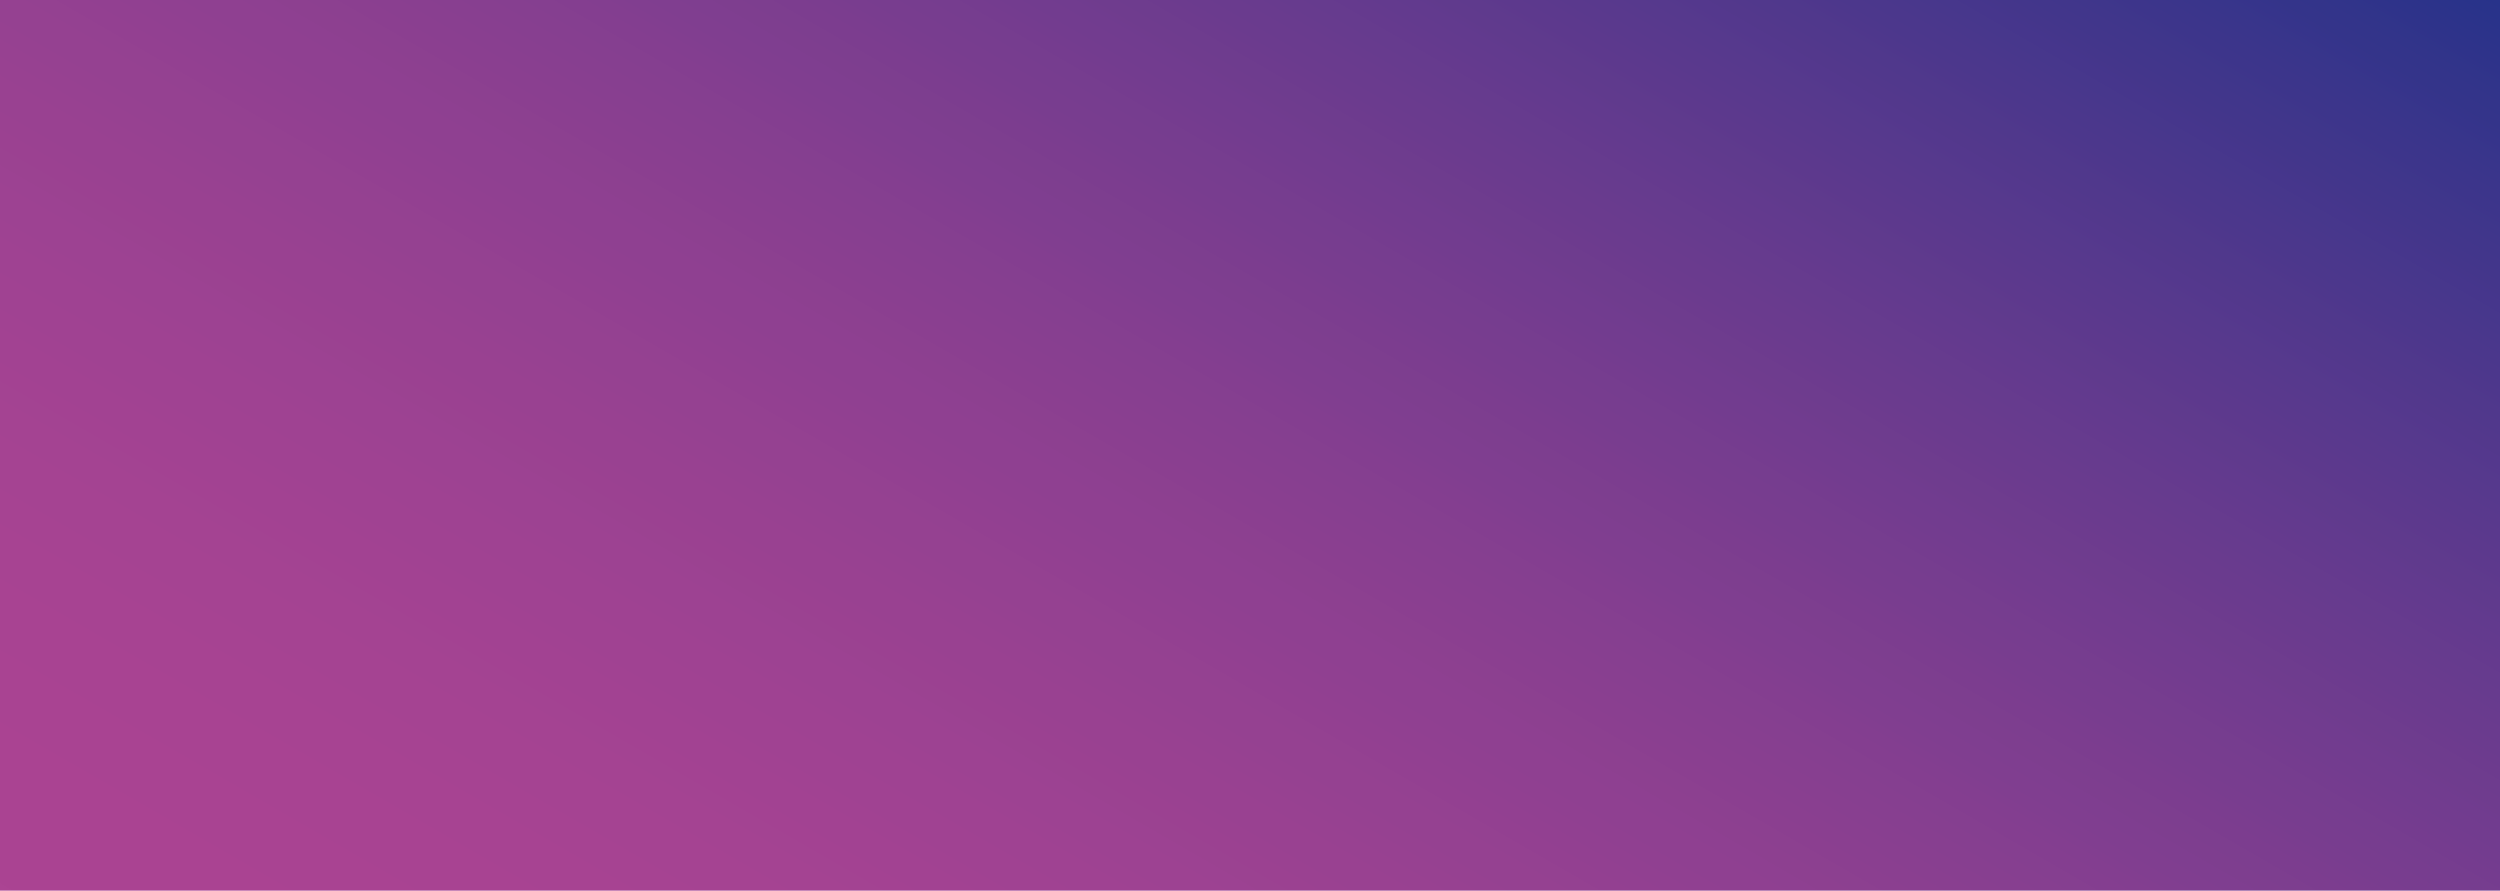 <svg width="1280" height="456" xmlns="http://www.w3.org/2000/svg" xmlns:xlink="http://www.w3.org/1999/xlink" overflow="hidden"><defs><clipPath id="clip0"><rect x="0" y="0" width="1280" height="456"/></clipPath><linearGradient x1="381.273" y1="676.87" x2="898.727" y2="-220.37" gradientUnits="userSpaceOnUse" spreadMethod="reflect" id="fill1"><stop offset="0" stop-color="#AB4493"/><stop offset="0.008" stop-color="#AA4392"/><stop offset="0.015" stop-color="#AA4392"/><stop offset="0.023" stop-color="#AA4392"/><stop offset="0.031" stop-color="#AA4392"/><stop offset="0.038" stop-color="#AA4392"/><stop offset="0.046" stop-color="#AA4392"/><stop offset="0.054" stop-color="#AA4392"/><stop offset="0.062" stop-color="#AA4392"/><stop offset="0.069" stop-color="#AA4392"/><stop offset="0.077" stop-color="#A94392"/><stop offset="0.085" stop-color="#A94392"/><stop offset="0.092" stop-color="#A94392"/><stop offset="0.1" stop-color="#A94392"/><stop offset="0.108" stop-color="#A84392"/><stop offset="0.115" stop-color="#A84392"/><stop offset="0.123" stop-color="#A84392"/><stop offset="0.131" stop-color="#A84392"/><stop offset="0.138" stop-color="#A74392"/><stop offset="0.146" stop-color="#A74392"/><stop offset="0.154" stop-color="#A74392"/><stop offset="0.162" stop-color="#A64392"/><stop offset="0.169" stop-color="#A64392"/><stop offset="0.177" stop-color="#A54392"/><stop offset="0.185" stop-color="#A54392"/><stop offset="0.192" stop-color="#A54392"/><stop offset="0.2" stop-color="#A44392"/><stop offset="0.208" stop-color="#A44392"/><stop offset="0.215" stop-color="#A34392"/><stop offset="0.223" stop-color="#A34292"/><stop offset="0.231" stop-color="#A24292"/><stop offset="0.238" stop-color="#A24292"/><stop offset="0.246" stop-color="#A14292"/><stop offset="0.254" stop-color="#A04292"/><stop offset="0.262" stop-color="#A04292"/><stop offset="0.269" stop-color="#9F4292"/><stop offset="0.277" stop-color="#9F4292"/><stop offset="0.285" stop-color="#9E4292"/><stop offset="0.292" stop-color="#9D4292"/><stop offset="0.3" stop-color="#9D4292"/><stop offset="0.308" stop-color="#9C4292"/><stop offset="0.315" stop-color="#9B4291"/><stop offset="0.323" stop-color="#9B4191"/><stop offset="0.331" stop-color="#9A4191"/><stop offset="0.338" stop-color="#994191"/><stop offset="0.346" stop-color="#994191"/><stop offset="0.354" stop-color="#984191"/><stop offset="0.362" stop-color="#974191"/><stop offset="0.369" stop-color="#964191"/><stop offset="0.377" stop-color="#954191"/><stop offset="0.385" stop-color="#954191"/><stop offset="0.392" stop-color="#944191"/><stop offset="0.4" stop-color="#934091"/><stop offset="0.408" stop-color="#924091"/><stop offset="0.415" stop-color="#914091"/><stop offset="0.423" stop-color="#904091"/><stop offset="0.431" stop-color="#8F4091"/><stop offset="0.438" stop-color="#8F4091"/><stop offset="0.446" stop-color="#8E4091"/><stop offset="0.454" stop-color="#8D4090"/><stop offset="0.462" stop-color="#8C4090"/><stop offset="0.469" stop-color="#8B3F90"/><stop offset="0.477" stop-color="#8A3F90"/><stop offset="0.485" stop-color="#893F90"/><stop offset="0.492" stop-color="#883F90"/><stop offset="0.5" stop-color="#873F90"/><stop offset="0.508" stop-color="#863F90"/><stop offset="0.515" stop-color="#853F90"/><stop offset="0.523" stop-color="#843E90"/><stop offset="0.531" stop-color="#833E90"/><stop offset="0.538" stop-color="#813E90"/><stop offset="0.546" stop-color="#803E90"/><stop offset="0.554" stop-color="#7F3E90"/><stop offset="0.562" stop-color="#7E3E8F"/><stop offset="0.569" stop-color="#7D3E8F"/><stop offset="0.577" stop-color="#7C3D8F"/><stop offset="0.585" stop-color="#7B3D8F"/><stop offset="0.592" stop-color="#793D8F"/><stop offset="0.6" stop-color="#783D8F"/><stop offset="0.608" stop-color="#773D8F"/><stop offset="0.615" stop-color="#763D8F"/><stop offset="0.623" stop-color="#753C8F"/><stop offset="0.631" stop-color="#733C8F"/><stop offset="0.638" stop-color="#723C8F"/><stop offset="0.646" stop-color="#713C8F"/><stop offset="0.654" stop-color="#6F3C8E"/><stop offset="0.662" stop-color="#6E3C8E"/><stop offset="0.669" stop-color="#6D3B8E"/><stop offset="0.677" stop-color="#6B3B8E"/><stop offset="0.685" stop-color="#6A3B8E"/><stop offset="0.692" stop-color="#693B8E"/><stop offset="0.7" stop-color="#673B8E"/><stop offset="0.708" stop-color="#663B8E"/><stop offset="0.715" stop-color="#653A8E"/><stop offset="0.723" stop-color="#633A8E"/><stop offset="0.731" stop-color="#623A8E"/><stop offset="0.738" stop-color="#603A8D"/><stop offset="0.746" stop-color="#5F3A8D"/><stop offset="0.754" stop-color="#5D398D"/><stop offset="0.762" stop-color="#5C398D"/><stop offset="0.769" stop-color="#5A398D"/><stop offset="0.777" stop-color="#59398D"/><stop offset="0.785" stop-color="#57398D"/><stop offset="0.792" stop-color="#56398D"/><stop offset="0.8" stop-color="#54388D"/><stop offset="0.808" stop-color="#53388C"/><stop offset="0.815" stop-color="#51388C"/><stop offset="0.823" stop-color="#50388C"/><stop offset="0.831" stop-color="#4E378C"/><stop offset="0.838" stop-color="#4C378C"/><stop offset="0.846" stop-color="#4B378C"/><stop offset="0.854" stop-color="#49378C"/><stop offset="0.862" stop-color="#47378C"/><stop offset="0.869" stop-color="#46368C"/><stop offset="0.877" stop-color="#44368B"/><stop offset="0.885" stop-color="#42368B"/><stop offset="0.892" stop-color="#41368B"/><stop offset="0.9" stop-color="#3F368B"/><stop offset="0.908" stop-color="#3D358B"/><stop offset="0.915" stop-color="#3C358B"/><stop offset="0.923" stop-color="#3A358B"/><stop offset="0.931" stop-color="#38358B"/><stop offset="0.938" stop-color="#36348B"/><stop offset="0.946" stop-color="#34348A"/><stop offset="0.954" stop-color="#33348A"/><stop offset="0.962" stop-color="#31348A"/><stop offset="0.969" stop-color="#2F338A"/><stop offset="0.977" stop-color="#2D338A"/><stop offset="0.985" stop-color="#2B338A"/><stop offset="0.992" stop-color="#29338A"/><stop offset="1" stop-color="#28338A"/></linearGradient></defs><g clip-path="url(#clip0)"><rect x="0" y="0" width="1280" height="456.501" fill="url(#fill1)"/></g></svg>